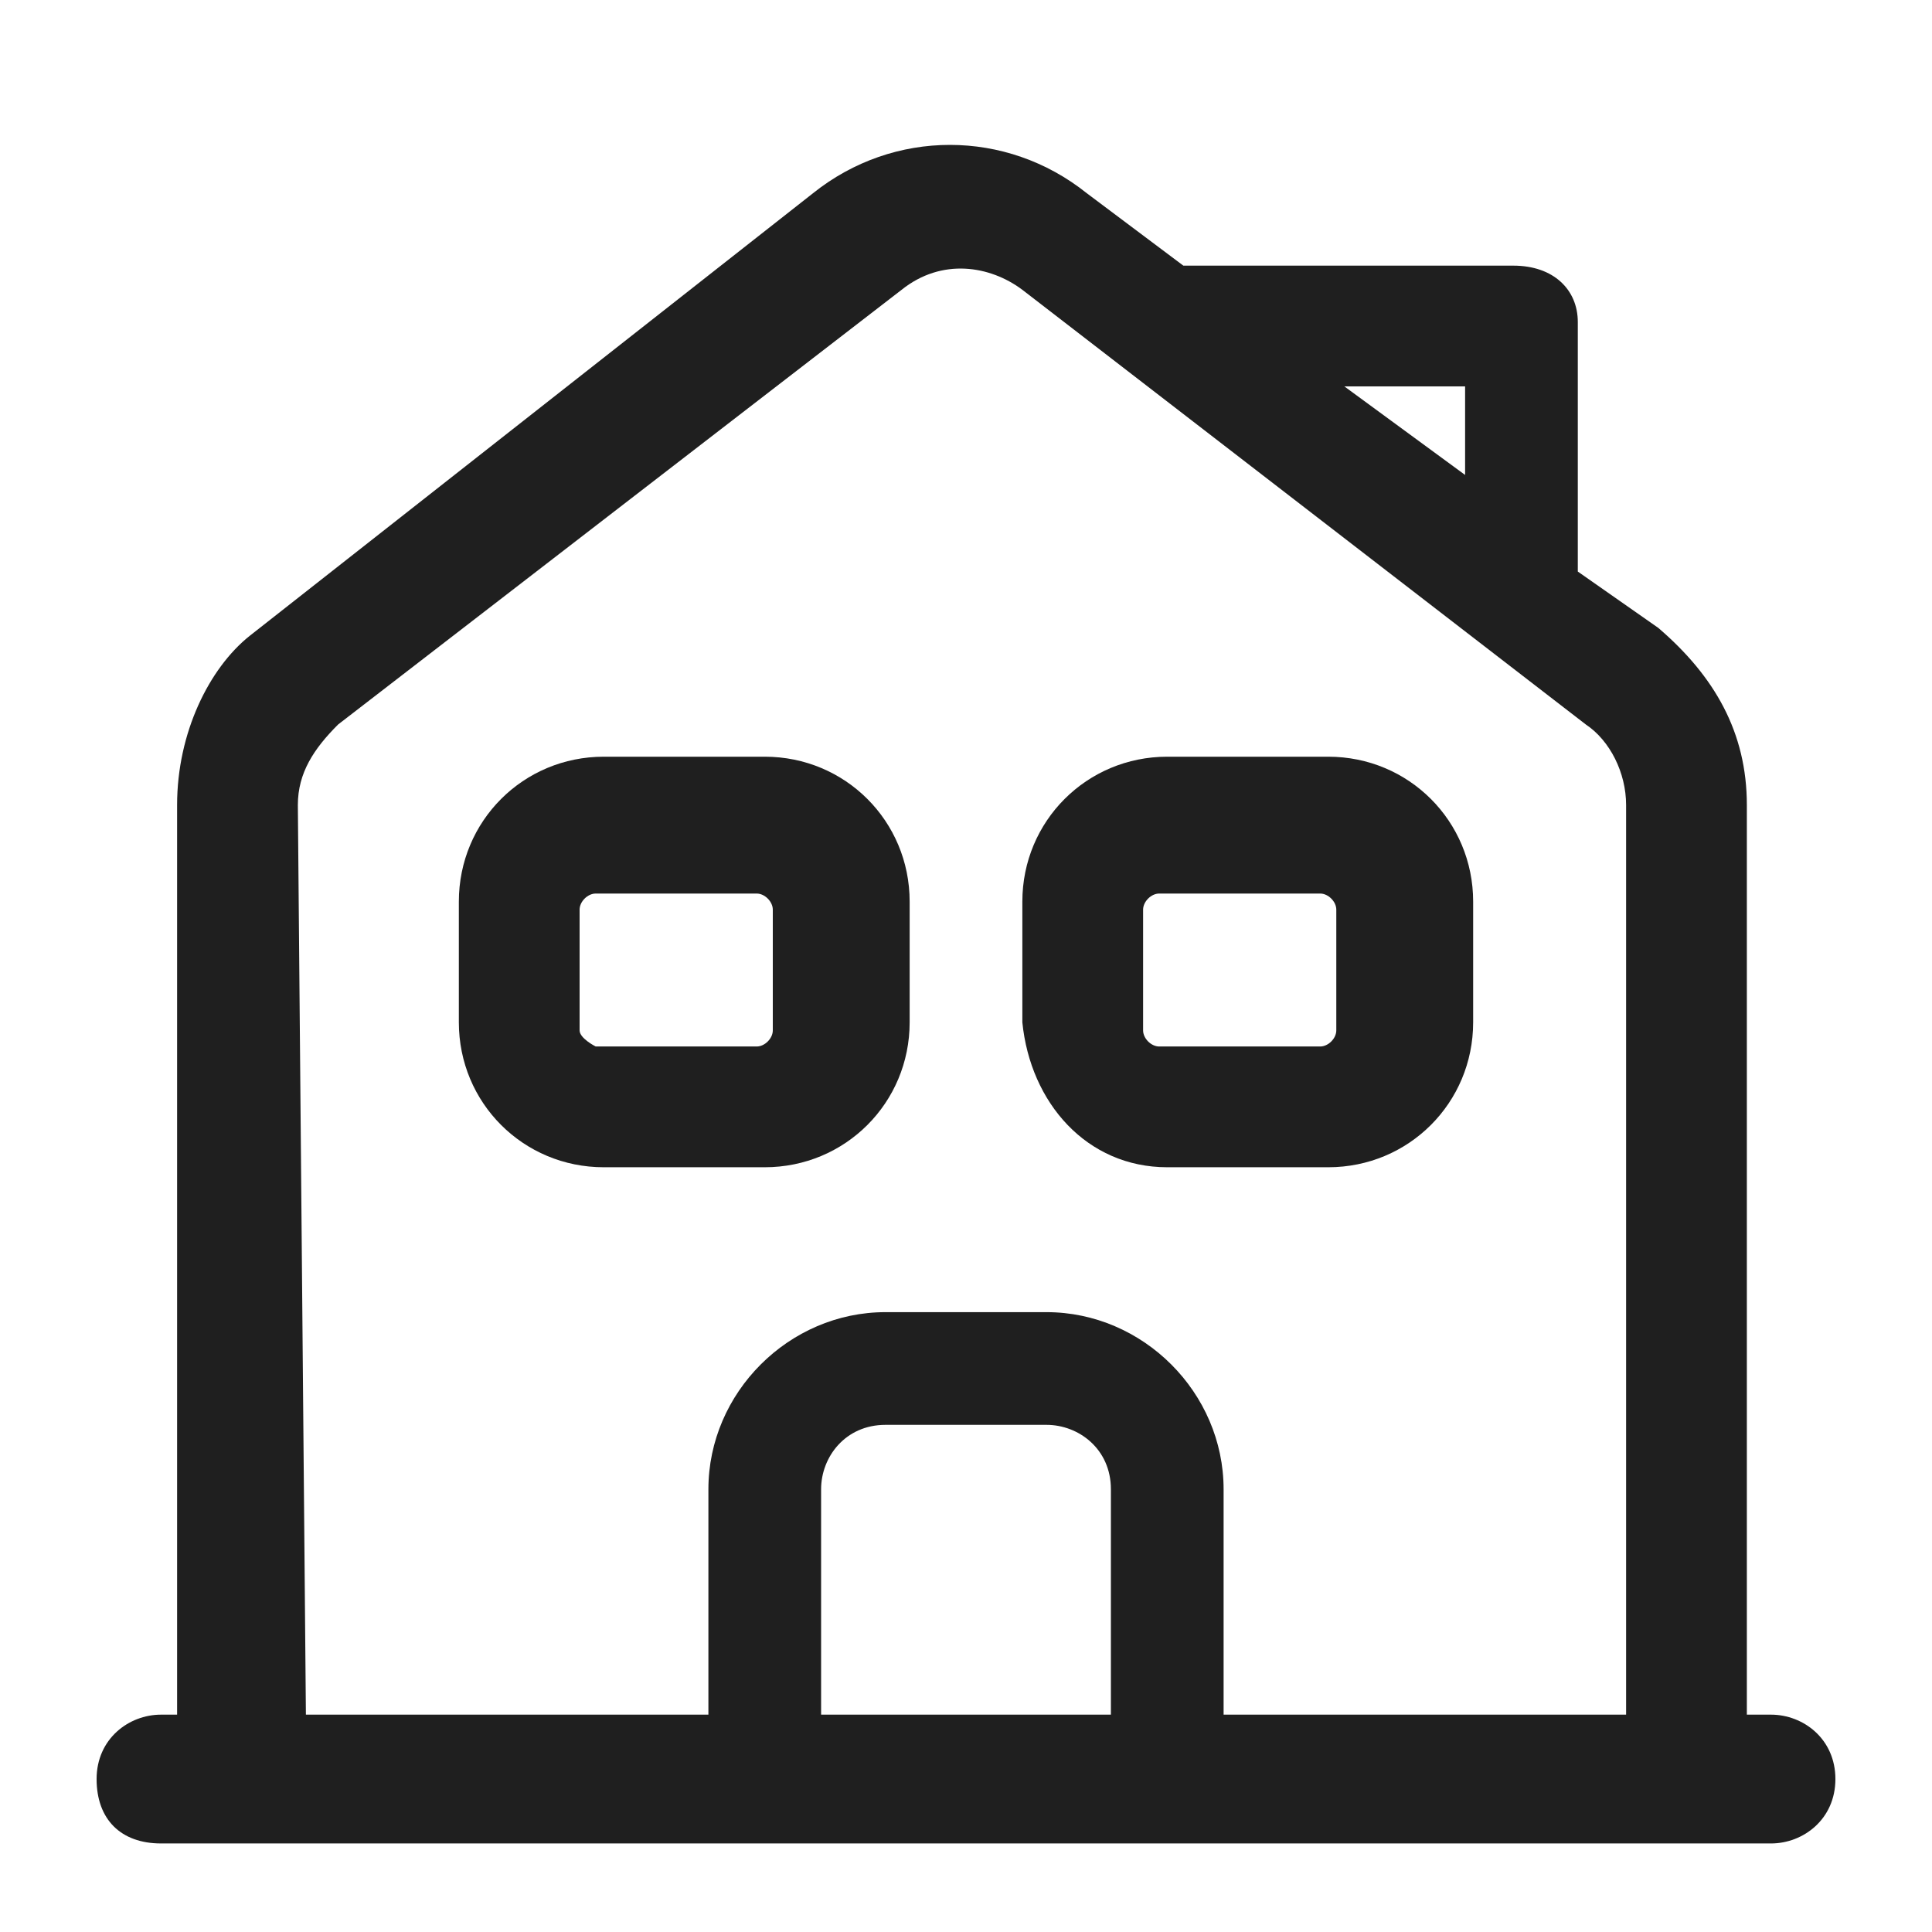 <?xml version="1.0" encoding="utf-8"?>
<!-- Generator: Adobe Illustrator 26.5.0, SVG Export Plug-In . SVG Version: 6.00 Build 0)  -->
<svg version="1.1" id="Layer_1" xmlns="http://www.w3.org/2000/svg" xmlns:xlink="http://www.w3.org/1999/xlink" x="0px" y="0px"
	 viewBox="0 0 24 24" style="enable-background:new 0 0 24 24;" xml:space="preserve">
<style type="text/css">
	.st0{fill:#1F1F1F;}
</style>
<g>
	<path class="st0" d="M22,21.3h-0.3V10c0-0.9-0.4-1.6-1.1-2.2l-1-0.7c0,0,0,0,0-0.1l0-3c0-0.4-0.3-0.7-0.8-0.7h-4.1l-1.2-0.9
		c-1-0.8-2.4-0.8-3.4,0l-7,5.5C2.6,8.3,2.2,9.1,2.2,10l0,11.3H2c-0.4,0-0.8,0.3-0.8,0.8s0.3,0.8,0.8,0.8h7.5h5H22
		c0.4,0,0.8-0.3,0.8-0.8S22.4,21.3,22,21.3z M18.2,4.8l0,1.1l-1.5-1.1H18.2z M3.7,10c0-0.4,0.2-0.7,0.5-1l7-5.4
		c0.5-0.4,1.1-0.3,1.5,0l7,5.4c0.3,0.2,0.5,0.6,0.5,1v11.3h-5v-2.8c0-1.2-1-2.2-2.2-2.2h-2c-1.2,0-2.2,1-2.2,2.2v2.8h-5L3.7,10z
		 M10.2,21.3v-2.8c0-0.4,0.3-0.8,0.8-0.8h2c0.4,0,0.8,0.3,0.8,0.8v2.8H10.2z"/>
	<path class="st0" d="M9.5,14.5c1,0,1.8-0.8,1.8-1.8v-1.5c0-1-0.8-1.8-1.8-1.8h-2c-1,0-1.8,0.8-1.8,1.8v1.5c0,1,0.8,1.8,1.8,1.8H9.5
		z M7.2,12.8v-1.5c0-0.1,0.1-0.2,0.2-0.2h2c0.1,0,0.2,0.1,0.2,0.2v1.5c0,0.1-0.1,0.2-0.2,0.2h-2C7.4,13,7.2,12.9,7.2,12.8z"/>
	<path class="st0" d="M14.5,14.5h2c1,0,1.8-0.8,1.8-1.8v-1.5c0-1-0.8-1.8-1.8-1.8h-2c-1,0-1.8,0.8-1.8,1.8v1.5
		C12.8,13.7,13.5,14.5,14.5,14.5z M14.2,11.3c0-0.1,0.1-0.2,0.2-0.2h2c0.1,0,0.2,0.1,0.2,0.2v1.5c0,0.1-0.1,0.2-0.2,0.2h-2
		c-0.1,0-0.2-0.1-0.2-0.2V11.3z"/>
</g>
</svg>
